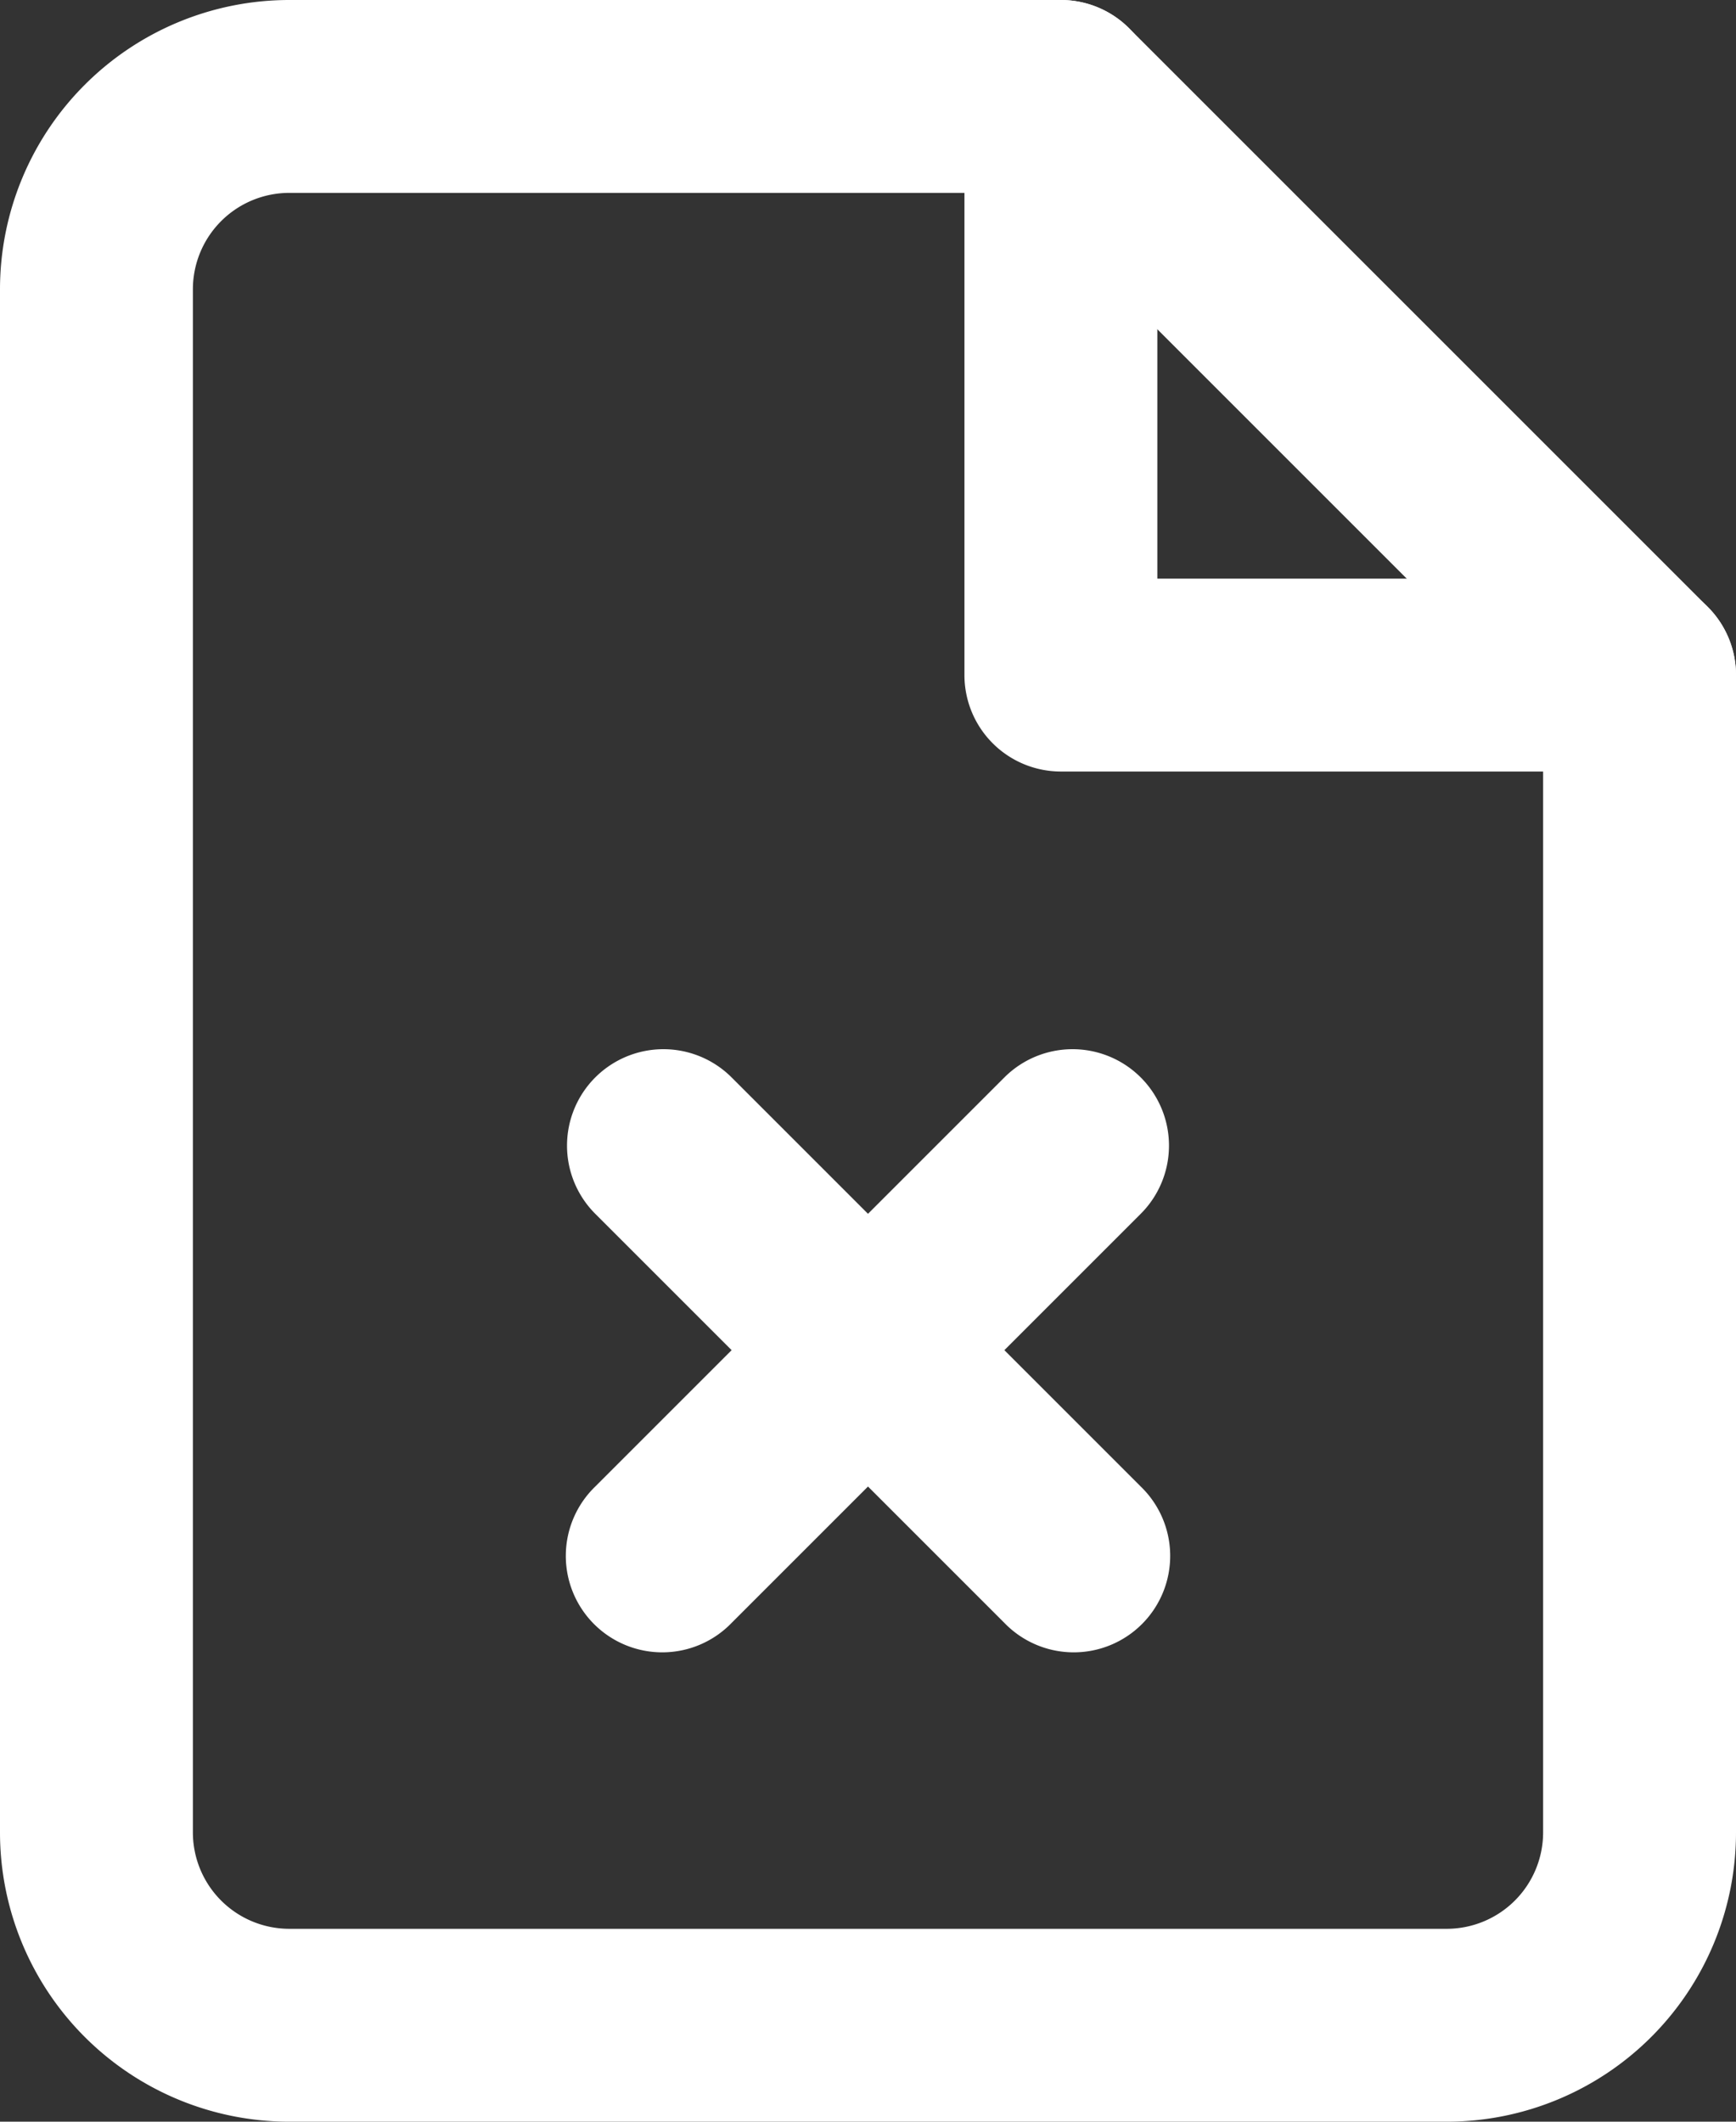 <svg width="18" height="22" fill="none" xmlns="http://www.w3.org/2000/svg"><rect width="100%" height="100%" fill="#333333" stroke="none"/><path fill-rule="evenodd" clip-rule="evenodd" d="M.879.879A3 3 0 0 1 3 0h8a1 1 0 0 1 .707.293l6 6A1 1 0 0 1 18 7v12a3 3 0 0 1-3 3H3a3 3 0 0 1-3-3V3A3 3 0 0 1 .879.879zM3 2a1 1 0 0 0-1 1v16a1 1 0 0 0 1 1h12a1 1 0 0 0 1-1V7.414L10.586 2H3z" fill="#fff"/><path fill-rule="evenodd" clip-rule="evenodd" d="M11 0a1 1 0 0 1 1 1v5h5a1 1 0 1 1 0 2h-6a1 1 0 0 1-1-1V1a1 1 0 0 1 1-1zM11.828 11.172a1 1 0 0 1 0 1.414l-4.242 4.242a1 1 0 1 1-1.414-1.414l4.242-4.242a1 1 0 0 1 1.414 0z" fill="#fff"/><path fill-rule="evenodd" clip-rule="evenodd" d="M6.172 11.172a1 1 0 0 1 1.414 0l4.242 4.242a1 1 0 1 1-1.414 1.414l-4.242-4.242a1 1 0 0 1 0-1.414z" fill="#fff"/></svg>